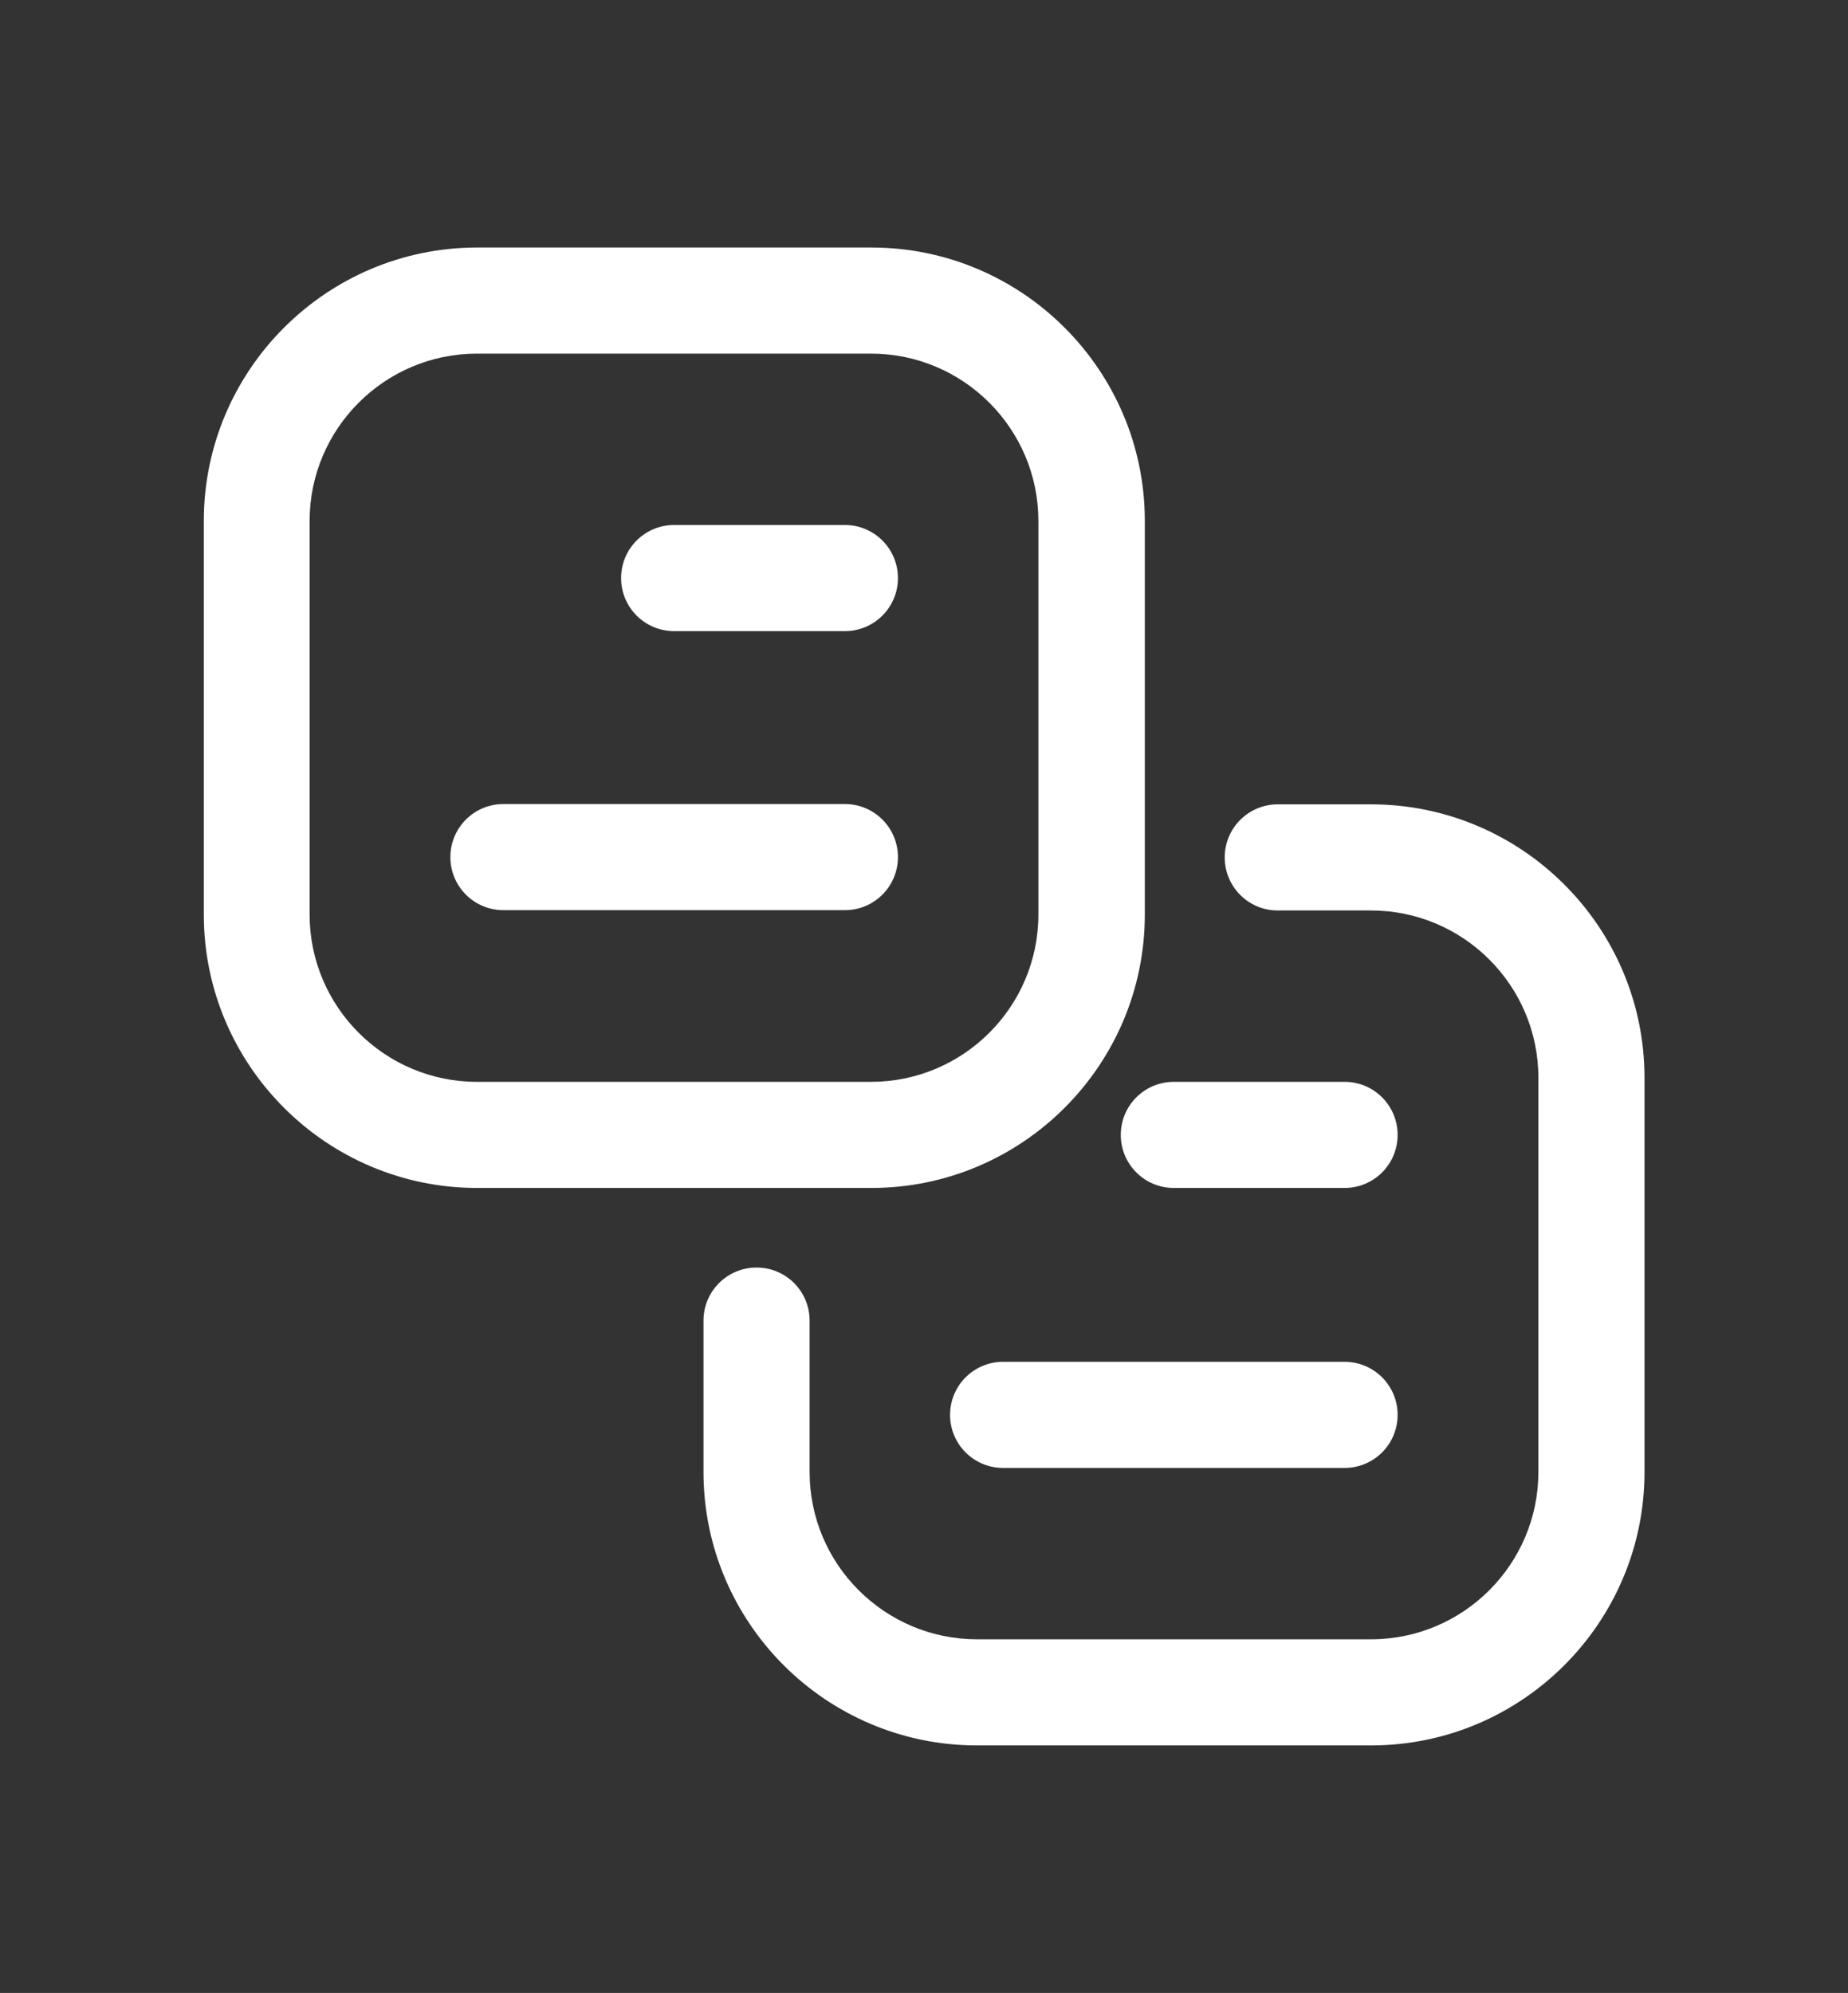 <?xml version="1.0" encoding="UTF-8"?>
<svg xmlns="http://www.w3.org/2000/svg" id="Warstwa_1" data-name="Warstwa 1" viewBox="0 0 59.21 63.85">
  <rect x="0" y="0" width="59.21" height="63.85" fill="#333333" stroke="none"/>
  <defs>
    <style>
      .cls-1 {
        fill: #fff;
      }
    </style>
  </defs>
  <path class="cls-1" d="M36.68,29.3v-12.61c0-4.83-3.93-8.76-8.76-8.76h-12.63c-4.83,0-8.76,3.93-8.76,8.76v12.61c0,4.83,3.93,8.76,8.76,8.76h12.63c4.83,0,8.76-3.93,8.76-8.76ZM9.92,29.3v-12.61c0-2.96,2.41-5.36,5.36-5.36h12.63c2.96,0,5.36,2.41,5.36,5.36v12.61c0,2.96-2.41,5.36-5.36,5.36h-12.63c-2.96,0-5.36-2.41-5.36-5.36ZM27.07,29.16h-10.94c-.94,0-1.7-.76-1.7-1.7s.76-1.7,1.7-1.7h10.94c.94,0,1.7.76,1.7,1.7s-.76,1.7-1.7,1.7ZM19.9,18.52c0-.94.76-1.7,1.7-1.7h5.47c.94,0,1.7.76,1.7,1.7s-.76,1.7-1.7,1.7h-5.47c-.94,0-1.7-.76-1.7-1.7ZM52.69,34.53v12.63c0,4.83-3.93,8.76-8.76,8.76h-12.63c-4.83,0-8.76-3.93-8.76-8.76v-4.85c0-.94.76-1.7,1.7-1.7s1.7.76,1.7,1.7v4.85c0,2.96,2.41,5.36,5.36,5.36h12.63c2.96,0,5.36-2.41,5.36-5.36v-12.63c0-2.96-2.41-5.36-5.36-5.36h-2.99c-.94,0-1.7-.76-1.7-1.7s.76-1.7,1.7-1.7h2.99c4.83,0,8.76,3.93,8.76,8.76ZM44.78,45.33c0,.94-.76,1.7-1.7,1.7h-10.94c-.94,0-1.7-.76-1.7-1.7s.76-1.7,1.7-1.7h10.94c.94,0,1.7.76,1.7,1.7ZM44.78,36.36c0,.94-.76,1.7-1.7,1.7h-5.47c-.94,0-1.7-.76-1.7-1.7s.76-1.7,1.7-1.7h5.47c.94,0,1.7.76,1.7,1.7Z"></path>
</svg>
